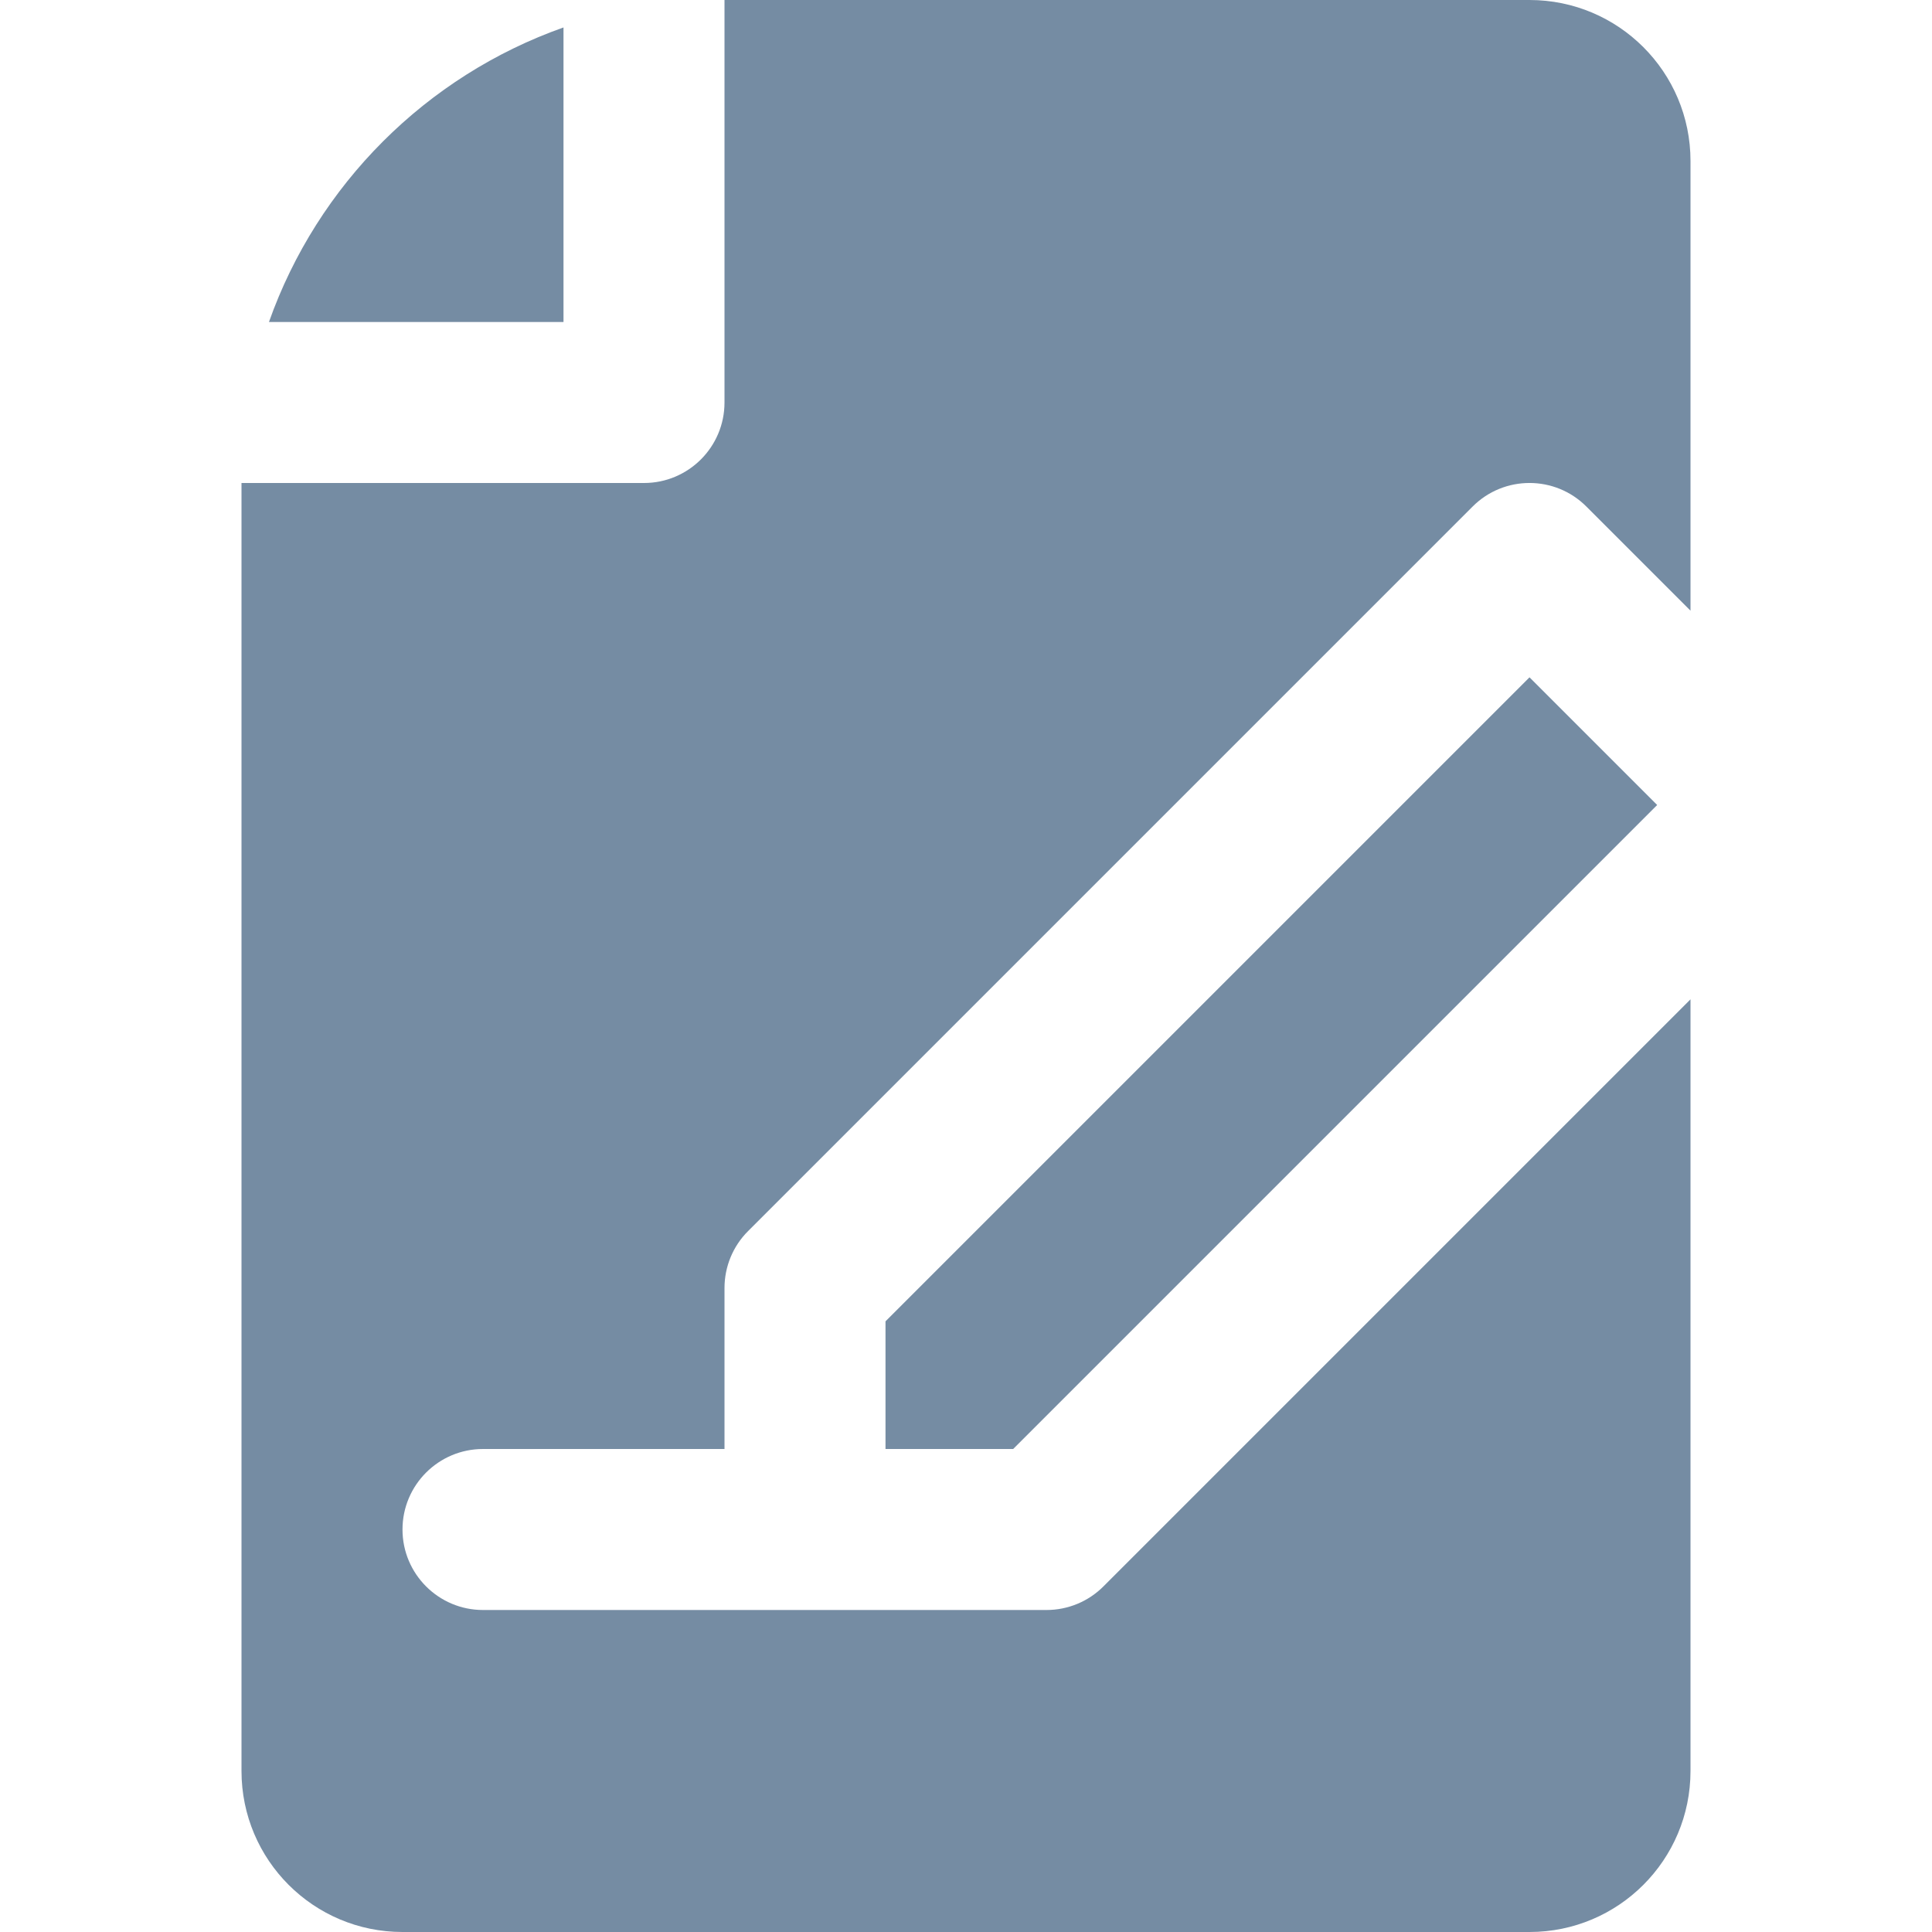<?xml version="1.0" encoding="utf-8"?>
<svg width="800px" height="800px" viewBox="-3 0 24 24" id="meteor-icon-kit__solid-file-signature" fill="none" xmlns="http://www.w3.org/2000/svg"><path fill-rule="evenodd" clip-rule="evenodd" d="M3 18C2.448 18 2 18.448 2 19C2 19.552 2.448 20 3 20H10C10.265 20 10.52 19.895 10.707 19.707L18 12.414V22C18 23.105 17.105 24 16 24H2C0.895 24 0 23.105 0 22V6H5C5.552 6 6 5.552 6 5V0H16C17.105 0 18 0.895 18 2V7.586L16.707 6.293C16.317 5.902 15.683 5.902 15.293 6.293L6.293 15.293C6.105 15.48 6 15.735 6 16V18H3zM4 0.341V4H0.341C0.944 2.295 2.295 0.944 4 0.341zM9.586 18H8V16.414L16 8.414L17.586 10L9.586 18z" fill="#758CA3"/></svg>